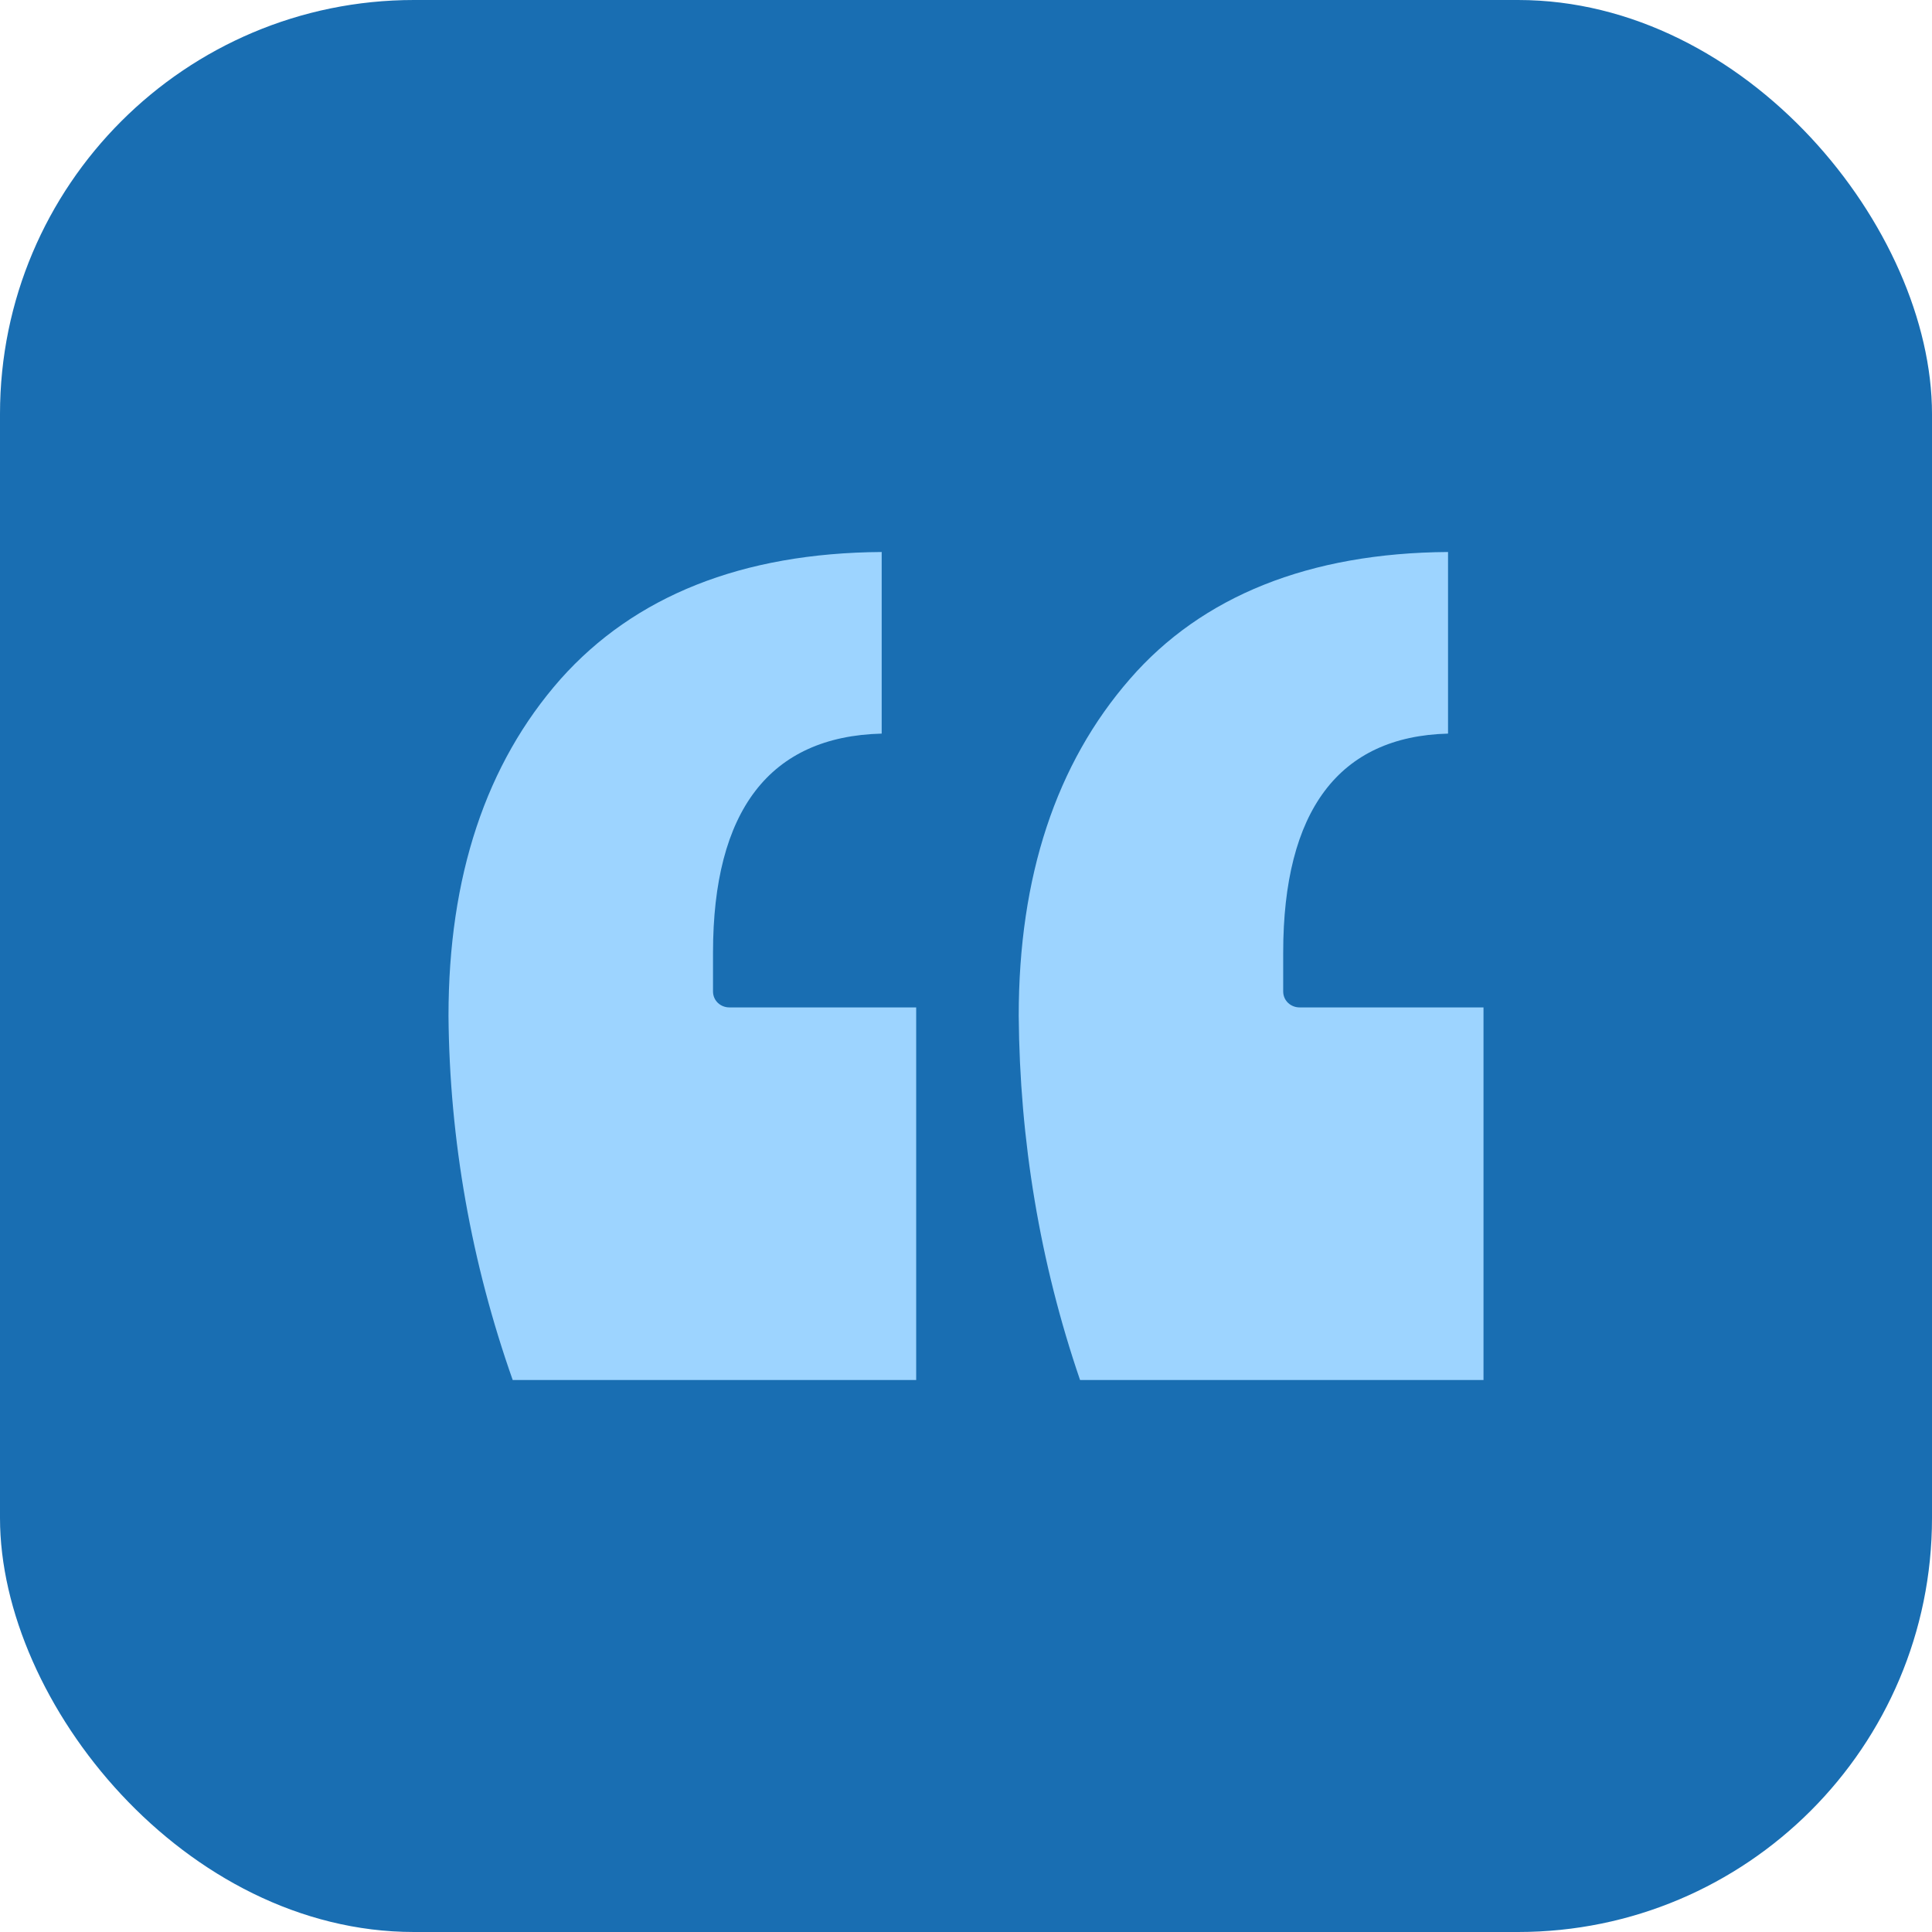 <svg width="56" height="56" viewBox="0 0 56 56" fill="none" xmlns="http://www.w3.org/2000/svg">
<g id="Frame 1410137161">
<rect width="56" height="56" rx="12" fill="#196EB2"/>
<path id="Vector" d="M31.306 40H43V29.2H37.667C37.417 29.2 37.194 29.009 37.194 28.736V27.618C37.194 23.5 38.806 21.346 41.972 21.264V16C37.944 16.027 34.833 17.282 32.75 19.682C30.611 22.136 29.528 25.409 29.528 29.445C29.556 33.045 30.139 36.591 31.306 40ZM14.861 40H26.556V29.2H21.139C20.889 29.2 20.667 29.009 20.667 28.736V27.618C20.667 23.5 22.306 21.346 25.556 21.264V16C21.5 16.027 18.389 17.282 16.25 19.682C14.083 22.136 13 25.409 13 29.445C13.028 33.045 13.667 36.618 14.861 40Z" fill="#9DD4FF"/>
</g>
</svg>
